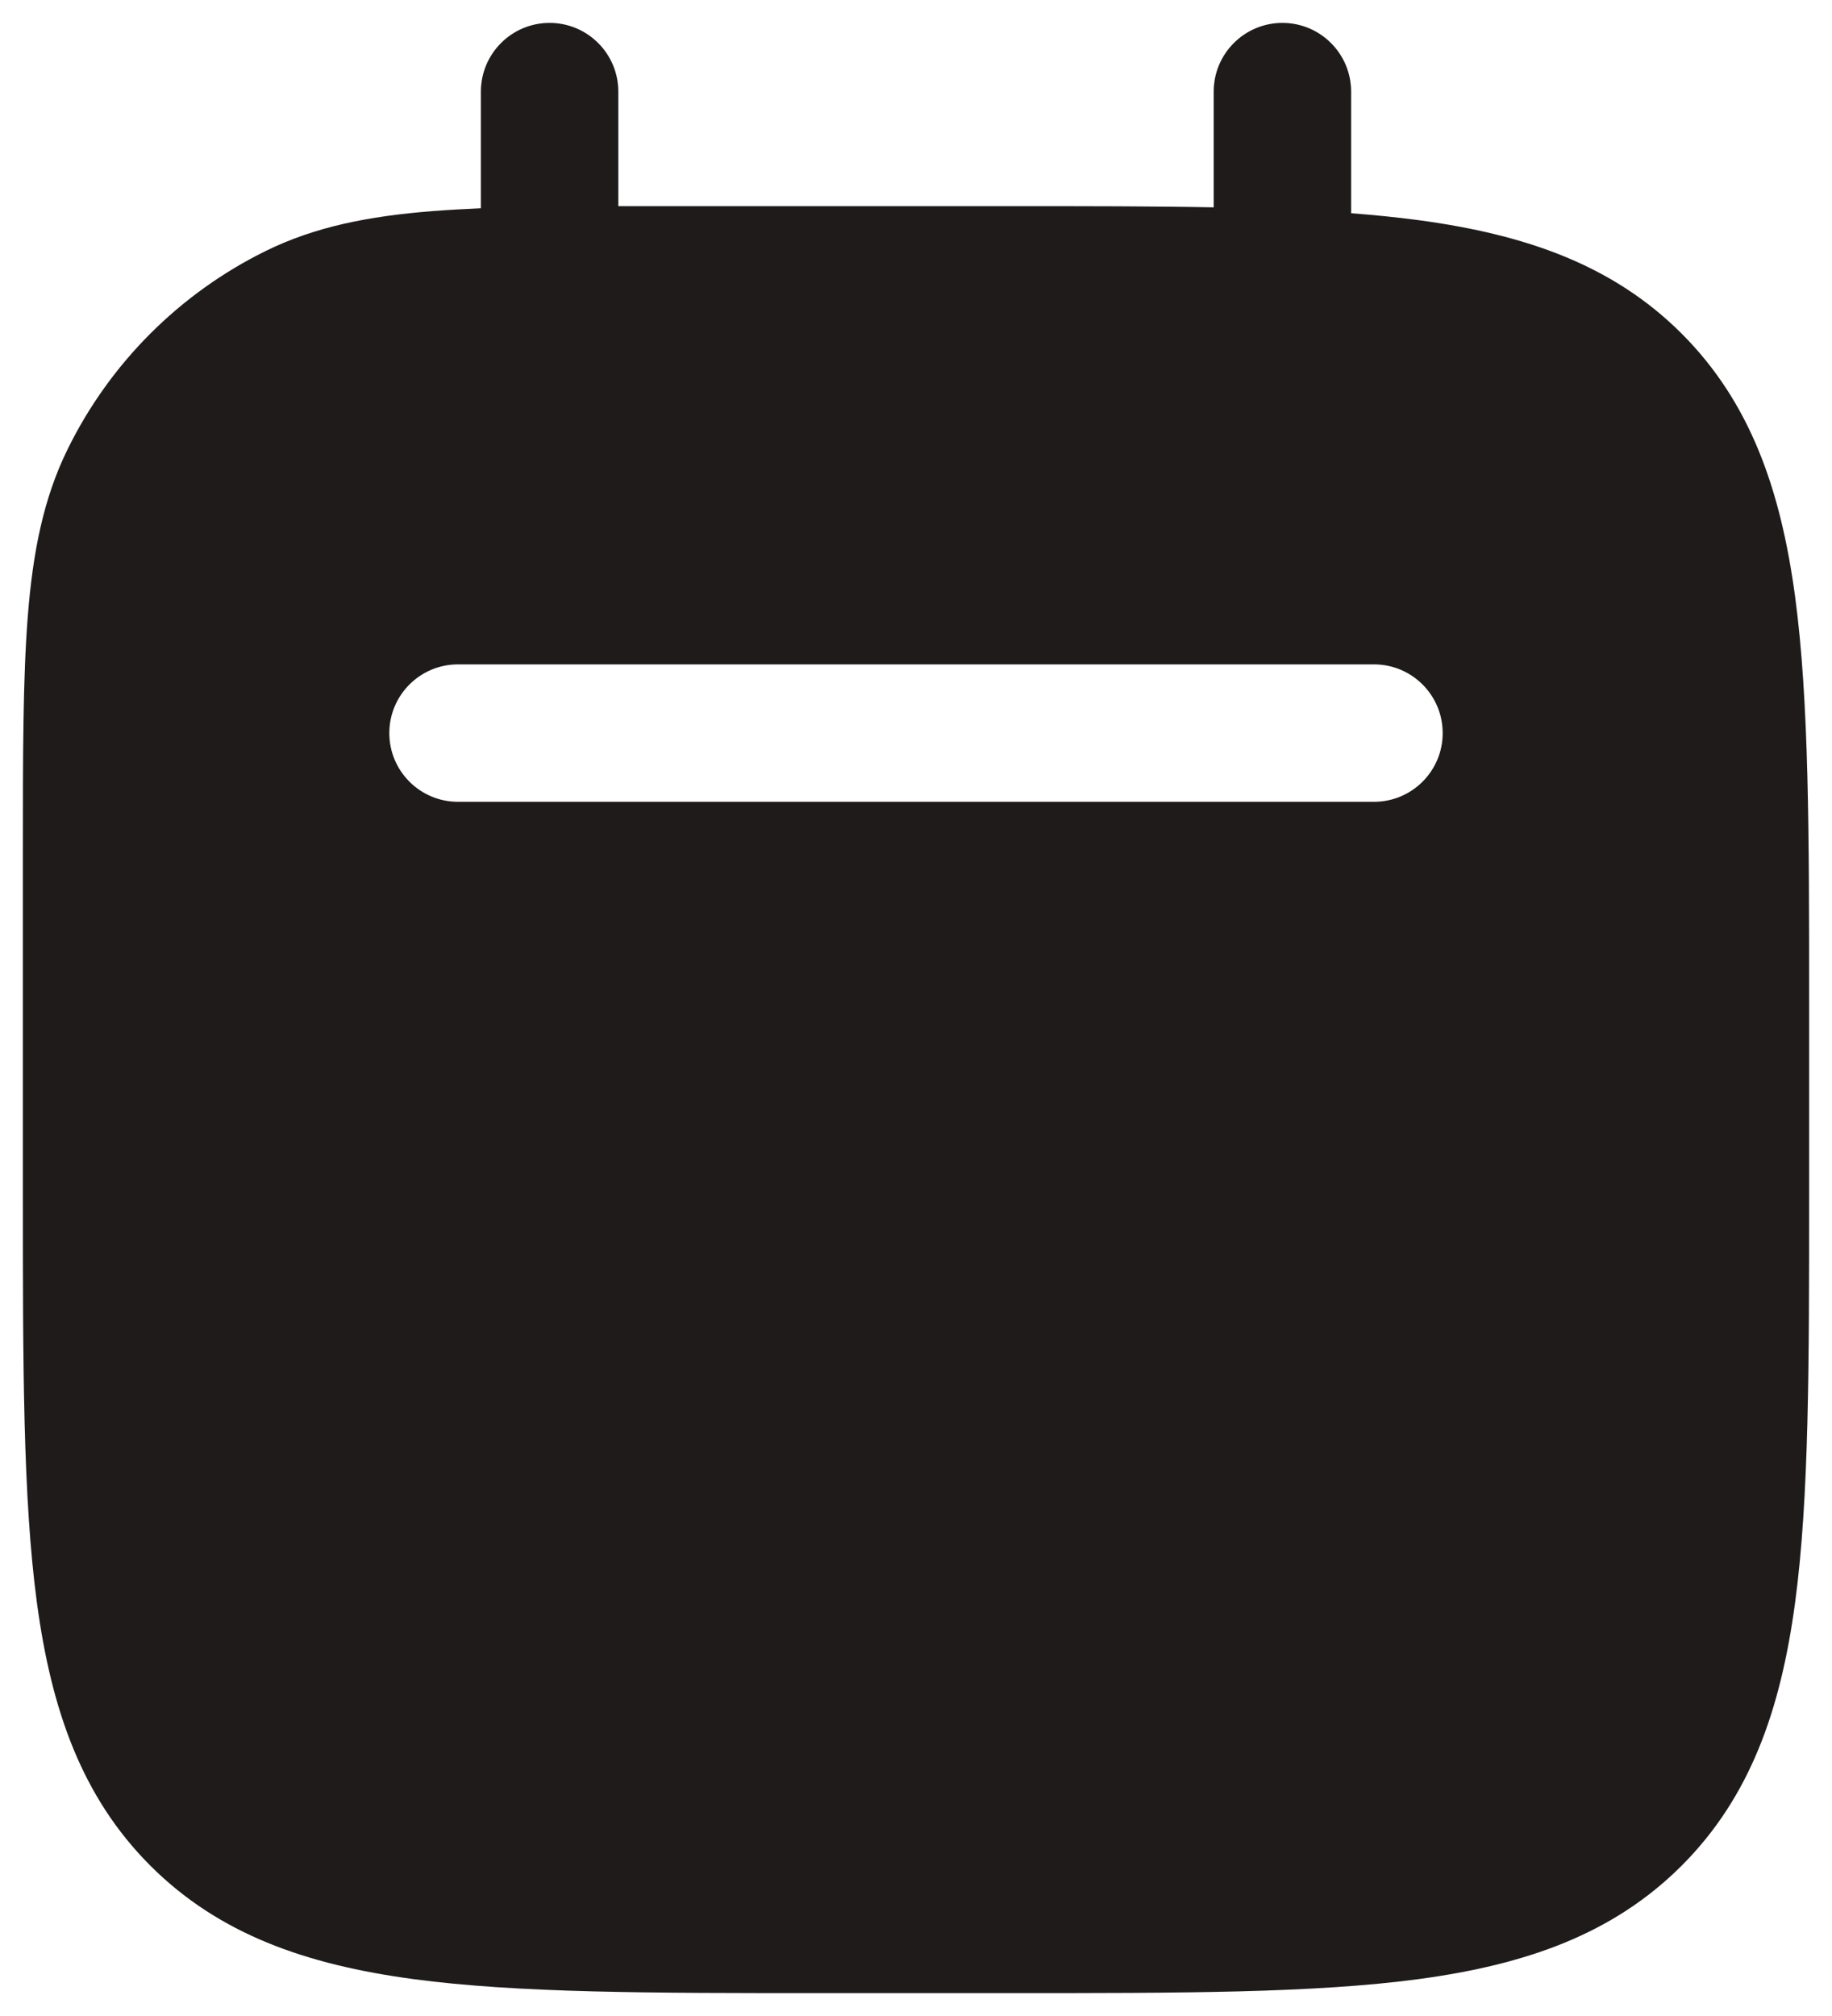 <svg width="20" height="22" viewBox="0 0 20 22" fill="none" xmlns="http://www.w3.org/2000/svg">
<path fill-rule="evenodd" clip-rule="evenodd" d="M6.75 1C6.75 0.586 6.414 0.25 6 0.25C5.586 0.25 5.25 0.586 5.25 1V2.273C5.063 2.281 4.886 2.291 4.72 2.304C4.026 2.359 3.438 2.474 2.899 2.74C1.961 3.202 1.202 3.961 0.74 4.899C0.474 5.438 0.359 6.026 0.304 6.72C0.25 7.399 0.25 8.24 0.25 9.301V9.333V13V13.056C0.25 14.894 0.25 16.35 0.403 17.489C0.561 18.661 0.893 19.61 1.641 20.359C2.39 21.107 3.339 21.439 4.511 21.597C5.65 21.75 7.106 21.75 8.944 21.75H8.944H9H11H11.056H11.056C12.894 21.75 14.35 21.75 15.489 21.597C16.661 21.439 17.61 21.107 18.359 20.359C19.107 19.61 19.439 18.661 19.597 17.489C19.75 16.35 19.75 14.894 19.75 13.056V13.056V13V11V10.944V10.944C19.75 9.106 19.75 7.65 19.597 6.511C19.439 5.339 19.107 4.39 18.359 3.641C17.61 2.893 16.661 2.561 15.489 2.403C15.256 2.372 15.01 2.347 14.75 2.327V1C14.75 0.586 14.414 0.25 14 0.25C13.586 0.25 13.25 0.586 13.25 1V2.263C12.588 2.25 11.859 2.25 11.056 2.25L11 2.25H7.333L7.301 2.25C7.111 2.25 6.927 2.25 6.75 2.25V1ZM4.25 8C4.25 7.586 4.586 7.25 5 7.25H15C15.414 7.25 15.75 7.586 15.75 8C15.75 8.414 15.414 8.75 15 8.75H5C4.586 8.75 4.25 8.414 4.25 8Z" fill="#1F1F1F"/>
<path fill-rule="evenodd" clip-rule="evenodd" d="M6.75 1C6.75 0.586 6.414 0.25 6 0.25C5.586 0.25 5.25 0.586 5.25 1V2.273C5.063 2.281 4.886 2.291 4.72 2.304C4.026 2.359 3.438 2.474 2.899 2.74C1.961 3.202 1.202 3.961 0.74 4.899C0.474 5.438 0.359 6.026 0.304 6.72C0.25 7.399 0.25 8.24 0.25 9.301V9.333V13V13.056C0.25 14.894 0.25 16.35 0.403 17.489C0.561 18.661 0.893 19.61 1.641 20.359C2.39 21.107 3.339 21.439 4.511 21.597C5.65 21.75 7.106 21.75 8.944 21.75H8.944H9H11H11.056H11.056C12.894 21.75 14.35 21.75 15.489 21.597C16.661 21.439 17.61 21.107 18.359 20.359C19.107 19.61 19.439 18.661 19.597 17.489C19.75 16.35 19.75 14.894 19.75 13.056V13.056V13V11V10.944V10.944C19.75 9.106 19.75 7.65 19.597 6.511C19.439 5.339 19.107 4.39 18.359 3.641C17.61 2.893 16.661 2.561 15.489 2.403C15.256 2.372 15.01 2.347 14.75 2.327V1C14.75 0.586 14.414 0.25 14 0.25C13.586 0.25 13.25 0.586 13.25 1V2.263C12.588 2.25 11.859 2.25 11.056 2.25L11 2.25H7.333L7.301 2.25C7.111 2.25 6.927 2.25 6.75 2.25V1ZM4.25 8C4.25 7.586 4.586 7.25 5 7.25H15C15.414 7.25 15.75 7.586 15.75 8C15.75 8.414 15.414 8.75 15 8.75H5C4.586 8.75 4.25 8.414 4.25 8Z" fill="#260000" fill-opacity="0.12"/>
</svg>
